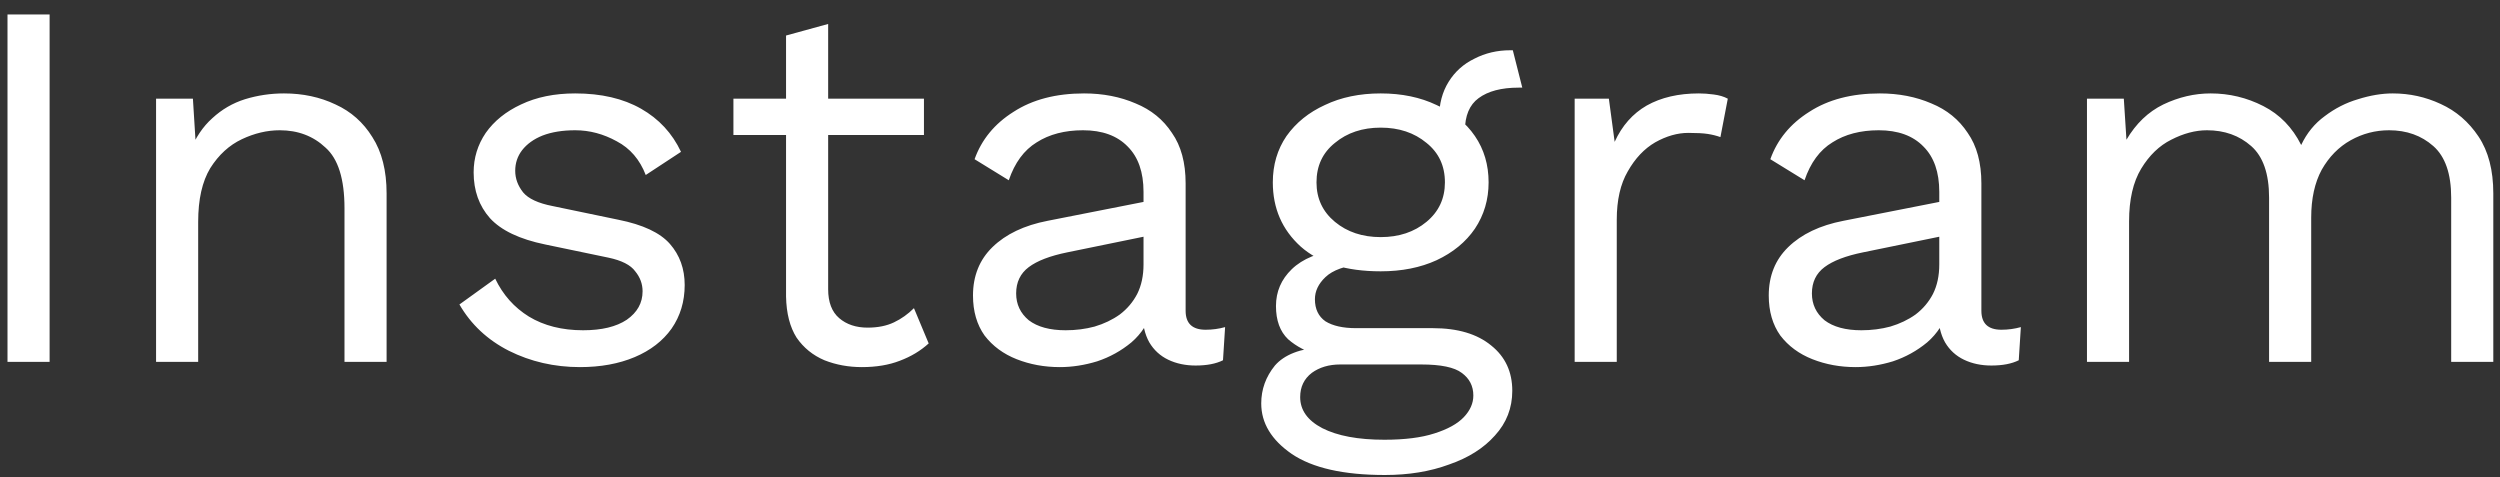 <svg width="152" height="29" viewBox="0 0 152 29" fill="none" xmlns="http://www.w3.org/2000/svg">
<rect x="0" y="0" width="152" height="29" fill="#333333" stroke="none"/>
<path d="M3.016 0.88V22H0.456V0.88H3.016ZM9.489 22V6H11.729L11.953 9.584L11.537 9.232C11.878 8.379 12.336 7.696 12.912 7.184C13.489 6.651 14.15 6.267 14.896 6.032C15.665 5.797 16.454 5.68 17.265 5.68C18.416 5.68 19.462 5.904 20.401 6.352C21.339 6.779 22.086 7.44 22.64 8.336C23.216 9.232 23.505 10.373 23.505 11.76V22H20.945V12.656C20.945 10.885 20.561 9.659 19.793 8.976C19.046 8.272 18.118 7.92 17.009 7.92C16.241 7.92 15.473 8.101 14.704 8.464C13.937 8.827 13.296 9.413 12.784 10.224C12.294 11.035 12.049 12.123 12.049 13.488V22H9.489ZM35.261 22.32C33.704 22.32 32.264 21.989 30.941 21.328C29.64 20.667 28.637 19.728 27.933 18.512L30.109 16.944C30.578 17.925 31.261 18.693 32.157 19.248C33.074 19.803 34.173 20.08 35.453 20.08C36.584 20.08 37.469 19.867 38.109 19.44C38.749 18.992 39.069 18.416 39.069 17.712C39.069 17.264 38.92 16.859 38.621 16.496C38.344 16.112 37.8 15.835 36.989 15.664L33.149 14.864C31.592 14.544 30.472 14.011 29.789 13.264C29.128 12.517 28.797 11.589 28.797 10.48C28.797 9.605 29.042 8.805 29.533 8.08C30.045 7.355 30.76 6.779 31.677 6.352C32.616 5.904 33.714 5.68 34.973 5.68C36.552 5.68 37.885 5.989 38.973 6.608C40.061 7.227 40.872 8.101 41.405 9.232L39.261 10.64C38.898 9.701 38.312 9.019 37.501 8.592C36.69 8.144 35.848 7.92 34.973 7.92C34.205 7.92 33.544 8.027 32.989 8.24C32.456 8.453 32.04 8.752 31.741 9.136C31.464 9.499 31.325 9.915 31.325 10.384C31.325 10.853 31.485 11.291 31.805 11.696C32.125 12.08 32.722 12.357 33.597 12.528L37.597 13.36C39.09 13.659 40.136 14.149 40.733 14.832C41.33 15.515 41.629 16.347 41.629 17.328C41.629 18.331 41.362 19.216 40.829 19.984C40.296 20.731 39.549 21.307 38.589 21.712C37.629 22.117 36.52 22.32 35.261 22.32ZM50.352 1.456V17.584C50.352 18.373 50.576 18.96 51.024 19.344C51.472 19.728 52.048 19.92 52.752 19.92C53.371 19.92 53.904 19.813 54.352 19.6C54.8 19.387 55.205 19.099 55.568 18.736L56.464 20.88C55.973 21.328 55.387 21.68 54.704 21.936C54.043 22.192 53.275 22.32 52.4 22.32C51.589 22.32 50.832 22.181 50.128 21.904C49.424 21.605 48.859 21.147 48.432 20.528C48.027 19.888 47.813 19.056 47.792 18.032V2.16L50.352 1.456ZM56.176 6V8.208H44.592V6H56.176ZM69.526 11.664C69.526 10.469 69.206 9.552 68.566 8.912C67.926 8.251 67.02 7.92 65.846 7.92C64.737 7.92 63.798 8.165 63.03 8.656C62.262 9.125 61.697 9.893 61.334 10.96L59.254 9.68C59.681 8.485 60.47 7.525 61.622 6.8C62.774 6.053 64.204 5.68 65.91 5.68C67.062 5.68 68.108 5.883 69.046 6.288C69.985 6.672 70.721 7.269 71.254 8.08C71.809 8.869 72.086 9.893 72.086 11.152V18.896C72.086 19.664 72.492 20.048 73.302 20.048C73.708 20.048 74.102 19.995 74.486 19.888L74.358 21.904C73.932 22.117 73.377 22.224 72.694 22.224C72.076 22.224 71.521 22.107 71.03 21.872C70.54 21.637 70.156 21.285 69.878 20.816C69.601 20.325 69.462 19.717 69.462 18.992V18.672L70.102 18.768C69.846 19.6 69.409 20.283 68.79 20.816C68.172 21.328 67.478 21.712 66.71 21.968C65.942 22.203 65.185 22.32 64.438 22.32C63.5 22.32 62.625 22.16 61.814 21.84C61.004 21.52 60.353 21.04 59.862 20.4C59.393 19.739 59.158 18.928 59.158 17.968C59.158 16.773 59.553 15.792 60.342 15.024C61.153 14.235 62.273 13.701 63.702 13.424L70.038 12.176V14.288L64.886 15.344C63.841 15.557 63.062 15.856 62.55 16.24C62.038 16.624 61.782 17.157 61.782 17.84C61.782 18.501 62.038 19.045 62.55 19.472C63.084 19.877 63.83 20.08 64.79 20.08C65.409 20.08 65.996 20.005 66.55 19.856C67.126 19.685 67.638 19.44 68.086 19.12C68.534 18.779 68.886 18.363 69.142 17.872C69.398 17.36 69.526 16.763 69.526 16.08V11.664ZM91.979 3.056L92.555 5.328C92.534 5.328 92.502 5.328 92.459 5.328C92.417 5.328 92.374 5.328 92.331 5.328C91.286 5.328 90.475 5.541 89.899 5.968C89.345 6.373 89.067 7.035 89.067 7.952L87.499 7.152C87.499 6.32 87.691 5.595 88.075 4.976C88.459 4.357 88.982 3.888 89.643 3.568C90.305 3.227 91.03 3.056 91.819 3.056C91.841 3.056 91.862 3.056 91.883 3.056C91.926 3.056 91.958 3.056 91.979 3.056ZM87.115 19.952C88.63 19.952 89.814 20.304 90.667 21.008C91.521 21.691 91.947 22.608 91.947 23.76C91.947 24.805 91.595 25.712 90.891 26.48C90.209 27.248 89.281 27.835 88.107 28.24C86.955 28.667 85.654 28.88 84.203 28.88C81.686 28.88 79.798 28.453 78.539 27.6C77.302 26.747 76.683 25.723 76.683 24.528C76.683 23.675 76.961 22.907 77.515 22.224C78.091 21.563 79.051 21.189 80.395 21.104L80.171 21.584C79.446 21.392 78.827 21.072 78.315 20.624C77.825 20.155 77.579 19.483 77.579 18.608C77.579 17.733 77.899 16.987 78.539 16.368C79.201 15.728 80.171 15.333 81.451 15.184L83.147 16.048H82.827C81.782 16.155 81.035 16.421 80.587 16.848C80.161 17.253 79.947 17.701 79.947 18.192C79.947 18.789 80.161 19.237 80.587 19.536C81.035 19.813 81.654 19.952 82.443 19.952H87.115ZM84.171 26.736C85.409 26.736 86.422 26.608 87.211 26.352C88.022 26.096 88.619 25.765 89.003 25.36C89.387 24.955 89.579 24.517 89.579 24.048C89.579 23.472 89.345 23.013 88.875 22.672C88.427 22.331 87.606 22.16 86.411 22.16H81.483C80.801 22.16 80.225 22.331 79.755 22.672C79.286 23.035 79.051 23.525 79.051 24.144C79.051 24.933 79.499 25.563 80.395 26.032C81.313 26.501 82.571 26.736 84.171 26.736ZM83.947 5.68C85.227 5.68 86.358 5.915 87.339 6.384C88.342 6.832 89.121 7.461 89.675 8.272C90.23 9.083 90.507 10.021 90.507 11.088C90.507 12.133 90.23 13.072 89.675 13.904C89.121 14.715 88.342 15.355 87.339 15.824C86.358 16.272 85.227 16.496 83.947 16.496C81.835 16.496 80.214 15.995 79.083 14.992C77.953 13.968 77.387 12.667 77.387 11.088C77.387 10.021 77.665 9.083 78.219 8.272C78.795 7.461 79.574 6.832 80.555 6.384C81.537 5.915 82.667 5.68 83.947 5.68ZM83.947 7.76C82.838 7.76 81.91 8.069 81.163 8.688C80.417 9.285 80.043 10.085 80.043 11.088C80.043 12.069 80.417 12.869 81.163 13.488C81.91 14.107 82.838 14.416 83.947 14.416C85.057 14.416 85.985 14.107 86.731 13.488C87.478 12.869 87.851 12.069 87.851 11.088C87.851 10.085 87.478 9.285 86.731 8.688C85.985 8.069 85.057 7.76 83.947 7.76ZM95.739 22V6H97.819L98.171 8.624C98.618 7.643 99.269 6.907 100.122 6.416C100.997 5.925 102.053 5.68 103.29 5.68C103.568 5.68 103.866 5.701 104.186 5.744C104.528 5.787 104.816 5.872 105.05 6L104.602 8.336C104.368 8.251 104.112 8.187 103.834 8.144C103.557 8.101 103.162 8.08 102.65 8.08C101.989 8.08 101.317 8.272 100.634 8.656C99.973 9.04 99.418 9.627 98.971 10.416C98.522 11.184 98.299 12.165 98.299 13.36V22H95.739ZM117.908 11.664C117.908 10.469 117.588 9.552 116.948 8.912C116.308 8.251 115.401 7.92 114.228 7.92C113.118 7.92 112.18 8.165 111.412 8.656C110.644 9.125 110.078 9.893 109.716 10.96L107.636 9.68C108.062 8.485 108.852 7.525 110.004 6.8C111.156 6.053 112.585 5.68 114.292 5.68C115.444 5.68 116.489 5.883 117.428 6.288C118.366 6.672 119.102 7.269 119.636 8.08C120.19 8.869 120.468 9.893 120.468 11.152V18.896C120.468 19.664 120.873 20.048 121.684 20.048C122.089 20.048 122.484 19.995 122.868 19.888L122.74 21.904C122.313 22.117 121.758 22.224 121.076 22.224C120.457 22.224 119.902 22.107 119.412 21.872C118.921 21.637 118.537 21.285 118.26 20.816C117.982 20.325 117.844 19.717 117.844 18.992V18.672L118.484 18.768C118.228 19.6 117.79 20.283 117.172 20.816C116.553 21.328 115.86 21.712 115.092 21.968C114.324 22.203 113.566 22.32 112.82 22.32C111.881 22.32 111.006 22.16 110.196 21.84C109.385 21.52 108.734 21.04 108.244 20.4C107.774 19.739 107.54 18.928 107.54 17.968C107.54 16.773 107.934 15.792 108.724 15.024C109.534 14.235 110.654 13.701 112.084 13.424L118.42 12.176V14.288L113.268 15.344C112.222 15.557 111.444 15.856 110.932 16.24C110.42 16.624 110.164 17.157 110.164 17.84C110.164 18.501 110.42 19.045 110.932 19.472C111.465 19.877 112.212 20.08 113.172 20.08C113.79 20.08 114.377 20.005 114.932 19.856C115.508 19.685 116.02 19.44 116.468 19.12C116.916 18.779 117.268 18.363 117.524 17.872C117.78 17.36 117.908 16.763 117.908 16.08V11.664ZM126.888 22V6H129.128L129.288 8.496C129.864 7.515 130.611 6.8 131.528 6.352C132.467 5.904 133.427 5.68 134.408 5.68C135.539 5.68 136.606 5.936 137.608 6.448C138.611 6.96 139.379 7.749 139.912 8.816C140.254 8.091 140.734 7.504 141.352 7.056C141.971 6.587 142.643 6.245 143.368 6.032C144.115 5.797 144.819 5.68 145.48 5.68C146.505 5.68 147.475 5.893 148.392 6.32C149.331 6.747 150.099 7.408 150.696 8.304C151.294 9.2 151.593 10.352 151.593 11.76V22H149.032V12.016C149.032 10.565 148.67 9.52 147.944 8.88C147.219 8.24 146.323 7.92 145.257 7.92C144.424 7.92 143.646 8.123 142.92 8.528C142.195 8.933 141.608 9.531 141.16 10.32C140.734 11.109 140.521 12.08 140.521 13.232V22H137.96V12.016C137.96 10.565 137.598 9.52 136.872 8.88C136.147 8.24 135.251 7.92 134.184 7.92C133.48 7.92 132.755 8.112 132.008 8.496C131.283 8.859 130.675 9.445 130.184 10.256C129.694 11.067 129.448 12.133 129.448 13.456V22H126.888Z" fill="white"/>
</svg>

